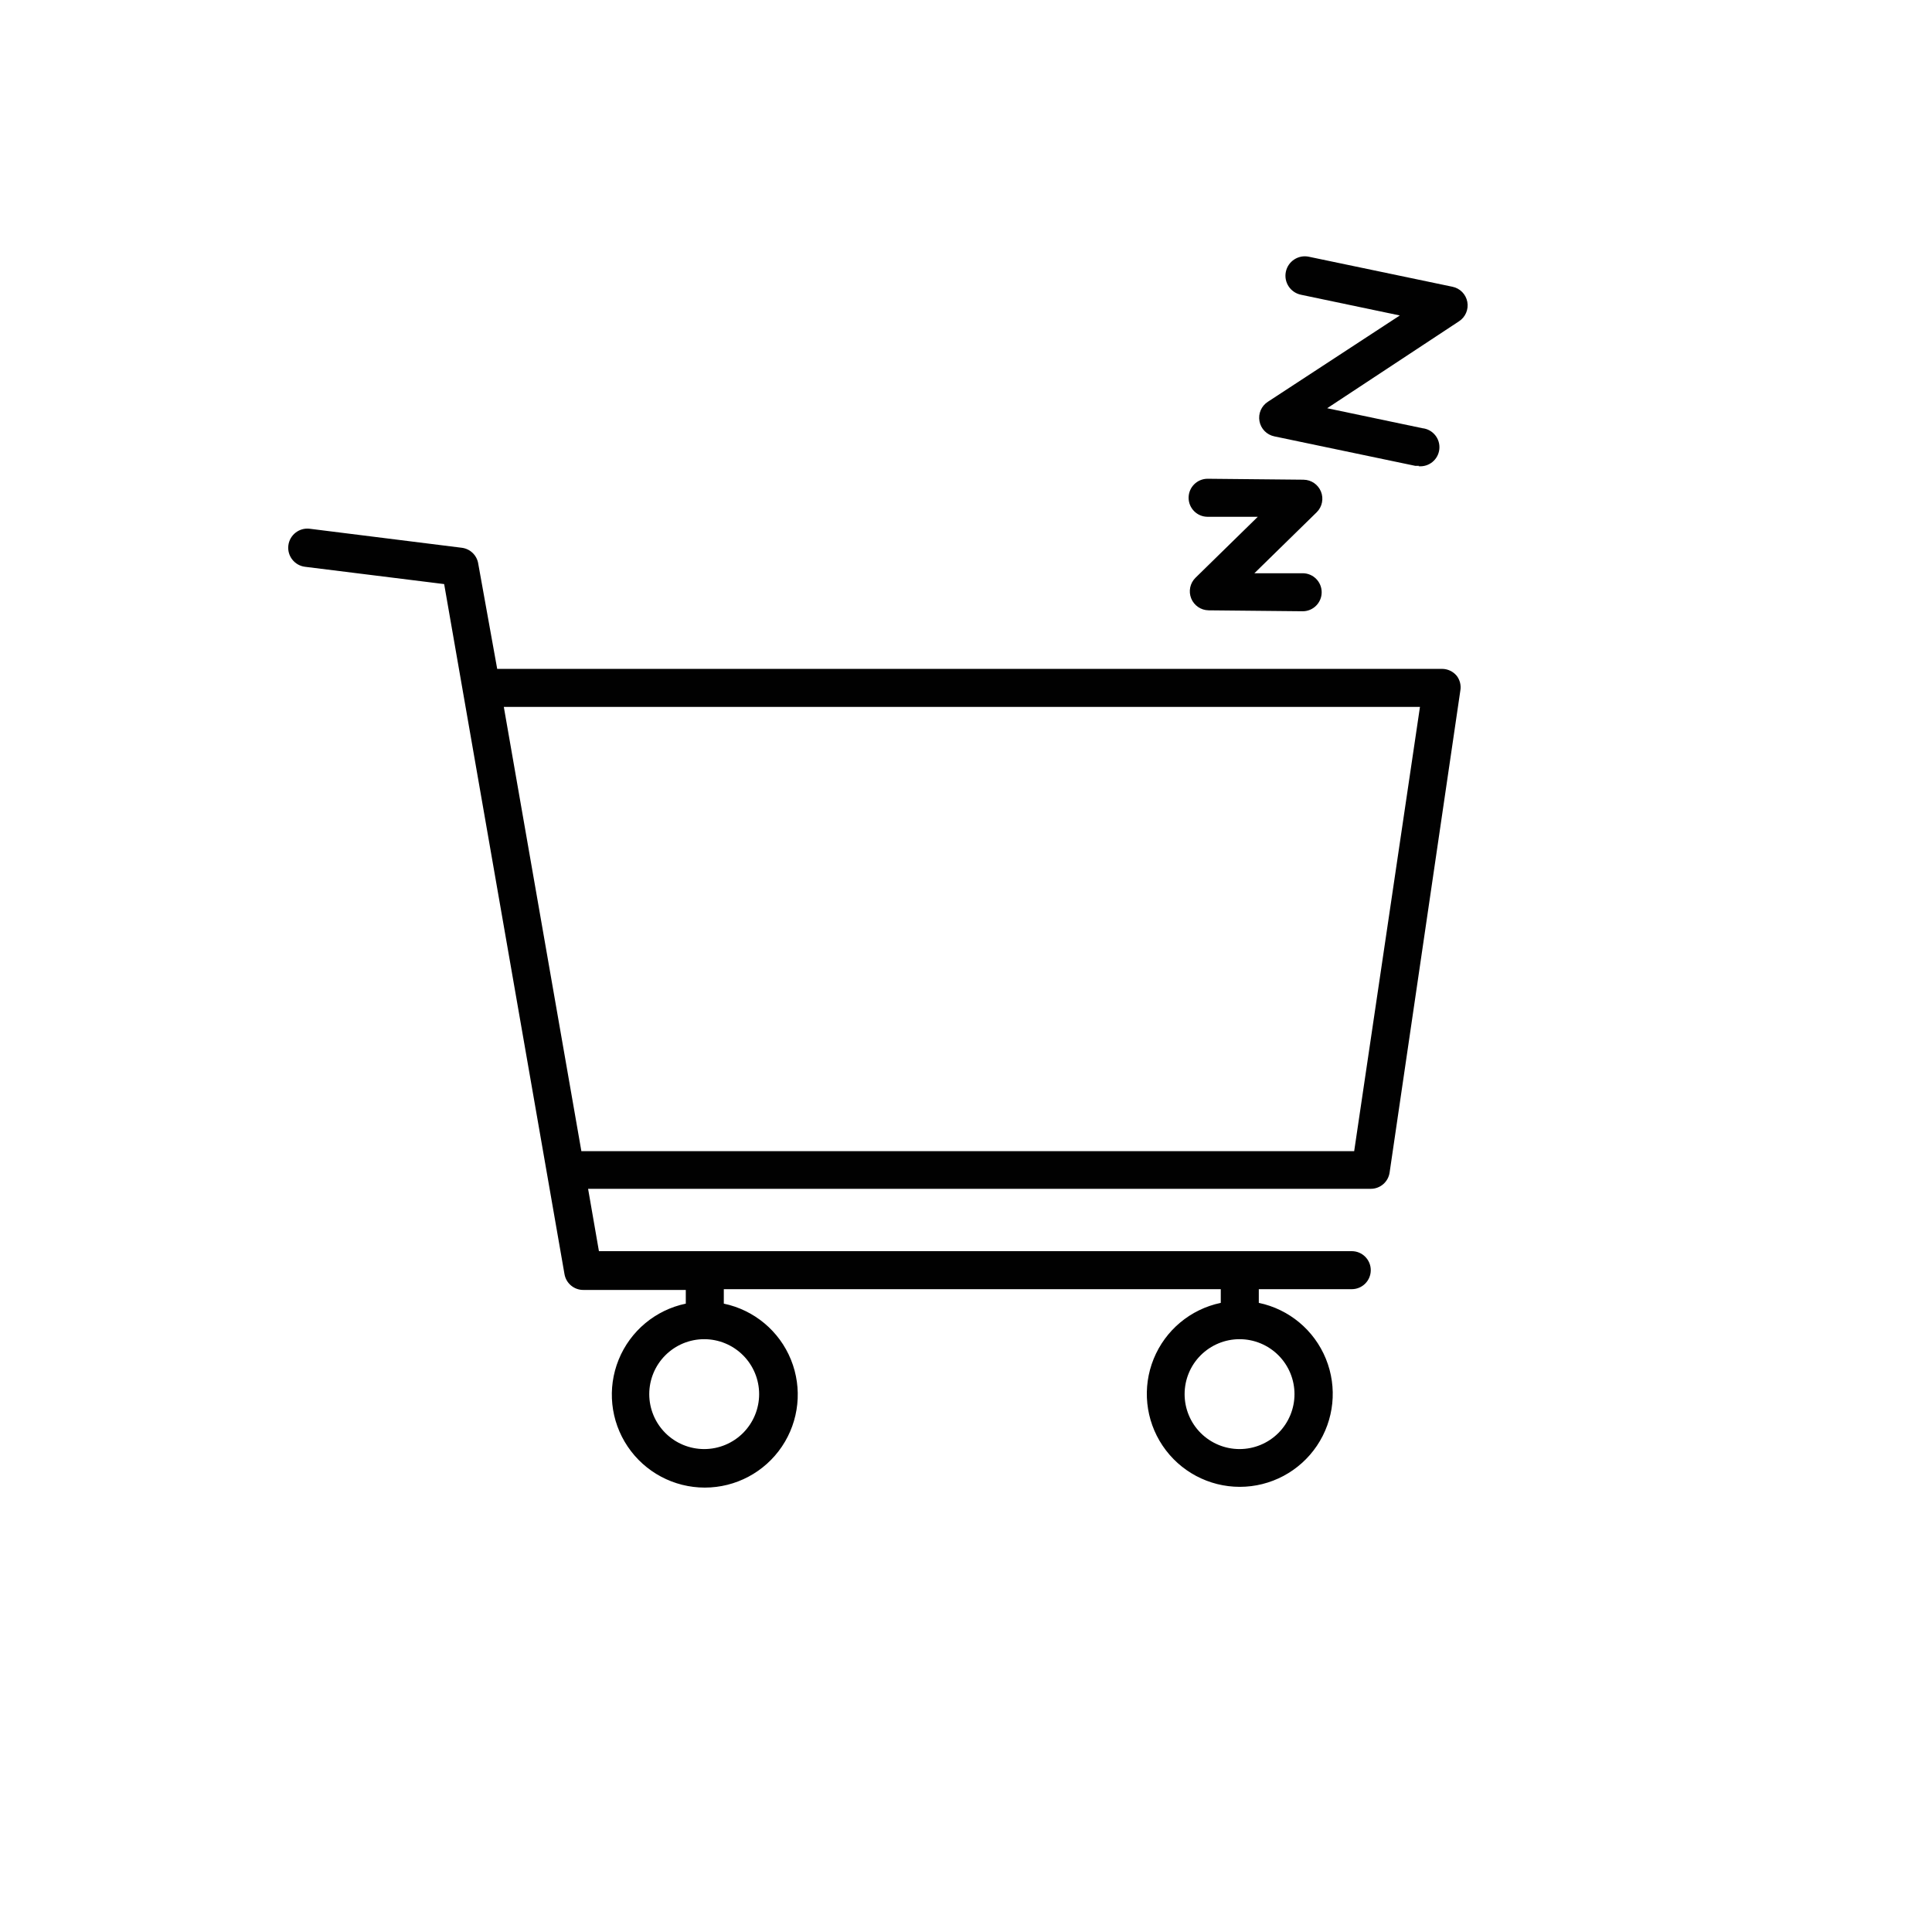 <?xml version="1.0" encoding="UTF-8"?>
<!-- Uploaded to: SVG Repo, www.svgrepo.com, Generator: SVG Repo Mixer Tools -->
<svg width="800px" height="800px" version="1.1" viewBox="144 144 512 512" xmlns="http://www.w3.org/2000/svg">
 <path d="m529.98 323.02c-0.957-1.117-2.356-1.762-3.828-1.762h-250.39l-5.039-27.961h0.004c-0.383-2.18-2.141-3.856-4.336-4.133l-40.305-5.039c-2.781-0.348-5.32 1.629-5.668 4.41-0.348 2.781 1.629 5.32 4.41 5.668l36.879 4.586 31.891 182.88c0.422 2.441 2.559 4.215 5.039 4.18h27.105v3.629c-8.027 1.676-14.695 7.234-17.785 14.832s-2.195 16.23 2.383 23.035c4.578 6.805 12.238 10.883 20.438 10.883 8.203 0 15.863-4.078 20.441-10.883s5.469-15.438 2.383-23.035c-3.09-7.598-9.758-13.156-17.785-14.832v-3.832h131.7v3.629c-8.027 1.676-14.691 7.238-17.781 14.832-3.09 7.598-2.199 16.234 2.379 23.035 4.578 6.805 12.242 10.887 20.441 10.887s15.863-4.082 20.441-10.887c4.578-6.801 5.469-15.438 2.379-23.035-3.09-7.594-9.754-13.156-17.781-14.832v-3.629h24.637c2.781 0 5.035-2.254 5.035-5.035 0-2.785-2.254-5.039-5.035-5.039h-199.51l-2.871-16.523h207.37c2.512 0.027 4.66-1.801 5.035-4.285l18.742-127.71c0.262-1.426-0.105-2.894-1.008-4.031zm-184.8 190.44c0 3.859-1.535 7.562-4.266 10.297-2.731 2.731-6.434 4.262-10.293 4.262-3.863 0-7.566-1.531-10.297-4.262-2.731-2.734-4.266-6.438-4.266-10.297 0-3.863 1.535-7.566 4.266-10.297 2.731-2.731 6.434-4.266 10.297-4.266 3.859 0 7.562 1.535 10.293 4.266 2.731 2.731 4.266 6.434 4.266 10.297zm141.87 0h0.004c0 3.859-1.535 7.562-4.266 10.297-2.731 2.731-6.434 4.262-10.297 4.262-3.859 0-7.562-1.531-10.297-4.262-2.731-2.734-4.262-6.438-4.262-10.297 0-3.863 1.531-7.566 4.262-10.297 2.734-2.731 6.438-4.266 10.297-4.266 3.863 0 7.566 1.535 10.297 4.266 2.731 2.731 4.266 6.434 4.266 10.297zm15.82-64.387h-204.8l-20.555-117.74h242.79zm-13.402-143.08-25.191-0.25 0.004-0.004c-2.027-0.027-3.844-1.27-4.602-3.152-0.758-1.879-0.316-4.031 1.125-5.461l16.523-16.172h-13.301c-2.781 0-5.035-2.258-5.035-5.039s2.254-5.039 5.035-5.039l25.441 0.25 0.004 0.004c2.027 0.027 3.84 1.27 4.598 3.152 0.762 1.879 0.316 4.035-1.121 5.461l-16.523 16.172h12.797-0.004c2.781 0 5.039 2.258 5.039 5.039s-2.258 5.039-5.039 5.039zm30.633-38.543h-1.059l-37.332-7.809c-2.004-0.414-3.559-1.996-3.934-4.008-0.375-2.012 0.5-4.051 2.223-5.16l34.965-22.871-26.199-5.492v-0.004c-2.781-0.57-4.574-3.285-4.004-6.07 0.57-2.781 3.289-4.574 6.07-4.004l38.09 7.961h-0.004c2.008 0.41 3.562 1.996 3.938 4.008 0.375 2.012-0.504 4.051-2.223 5.16l-34.914 23.023 25.191 5.289v0.004c2.781 0.277 4.812 2.758 4.531 5.539-0.277 2.785-2.758 4.812-5.539 4.535z" fill="#010101"/>
</svg>